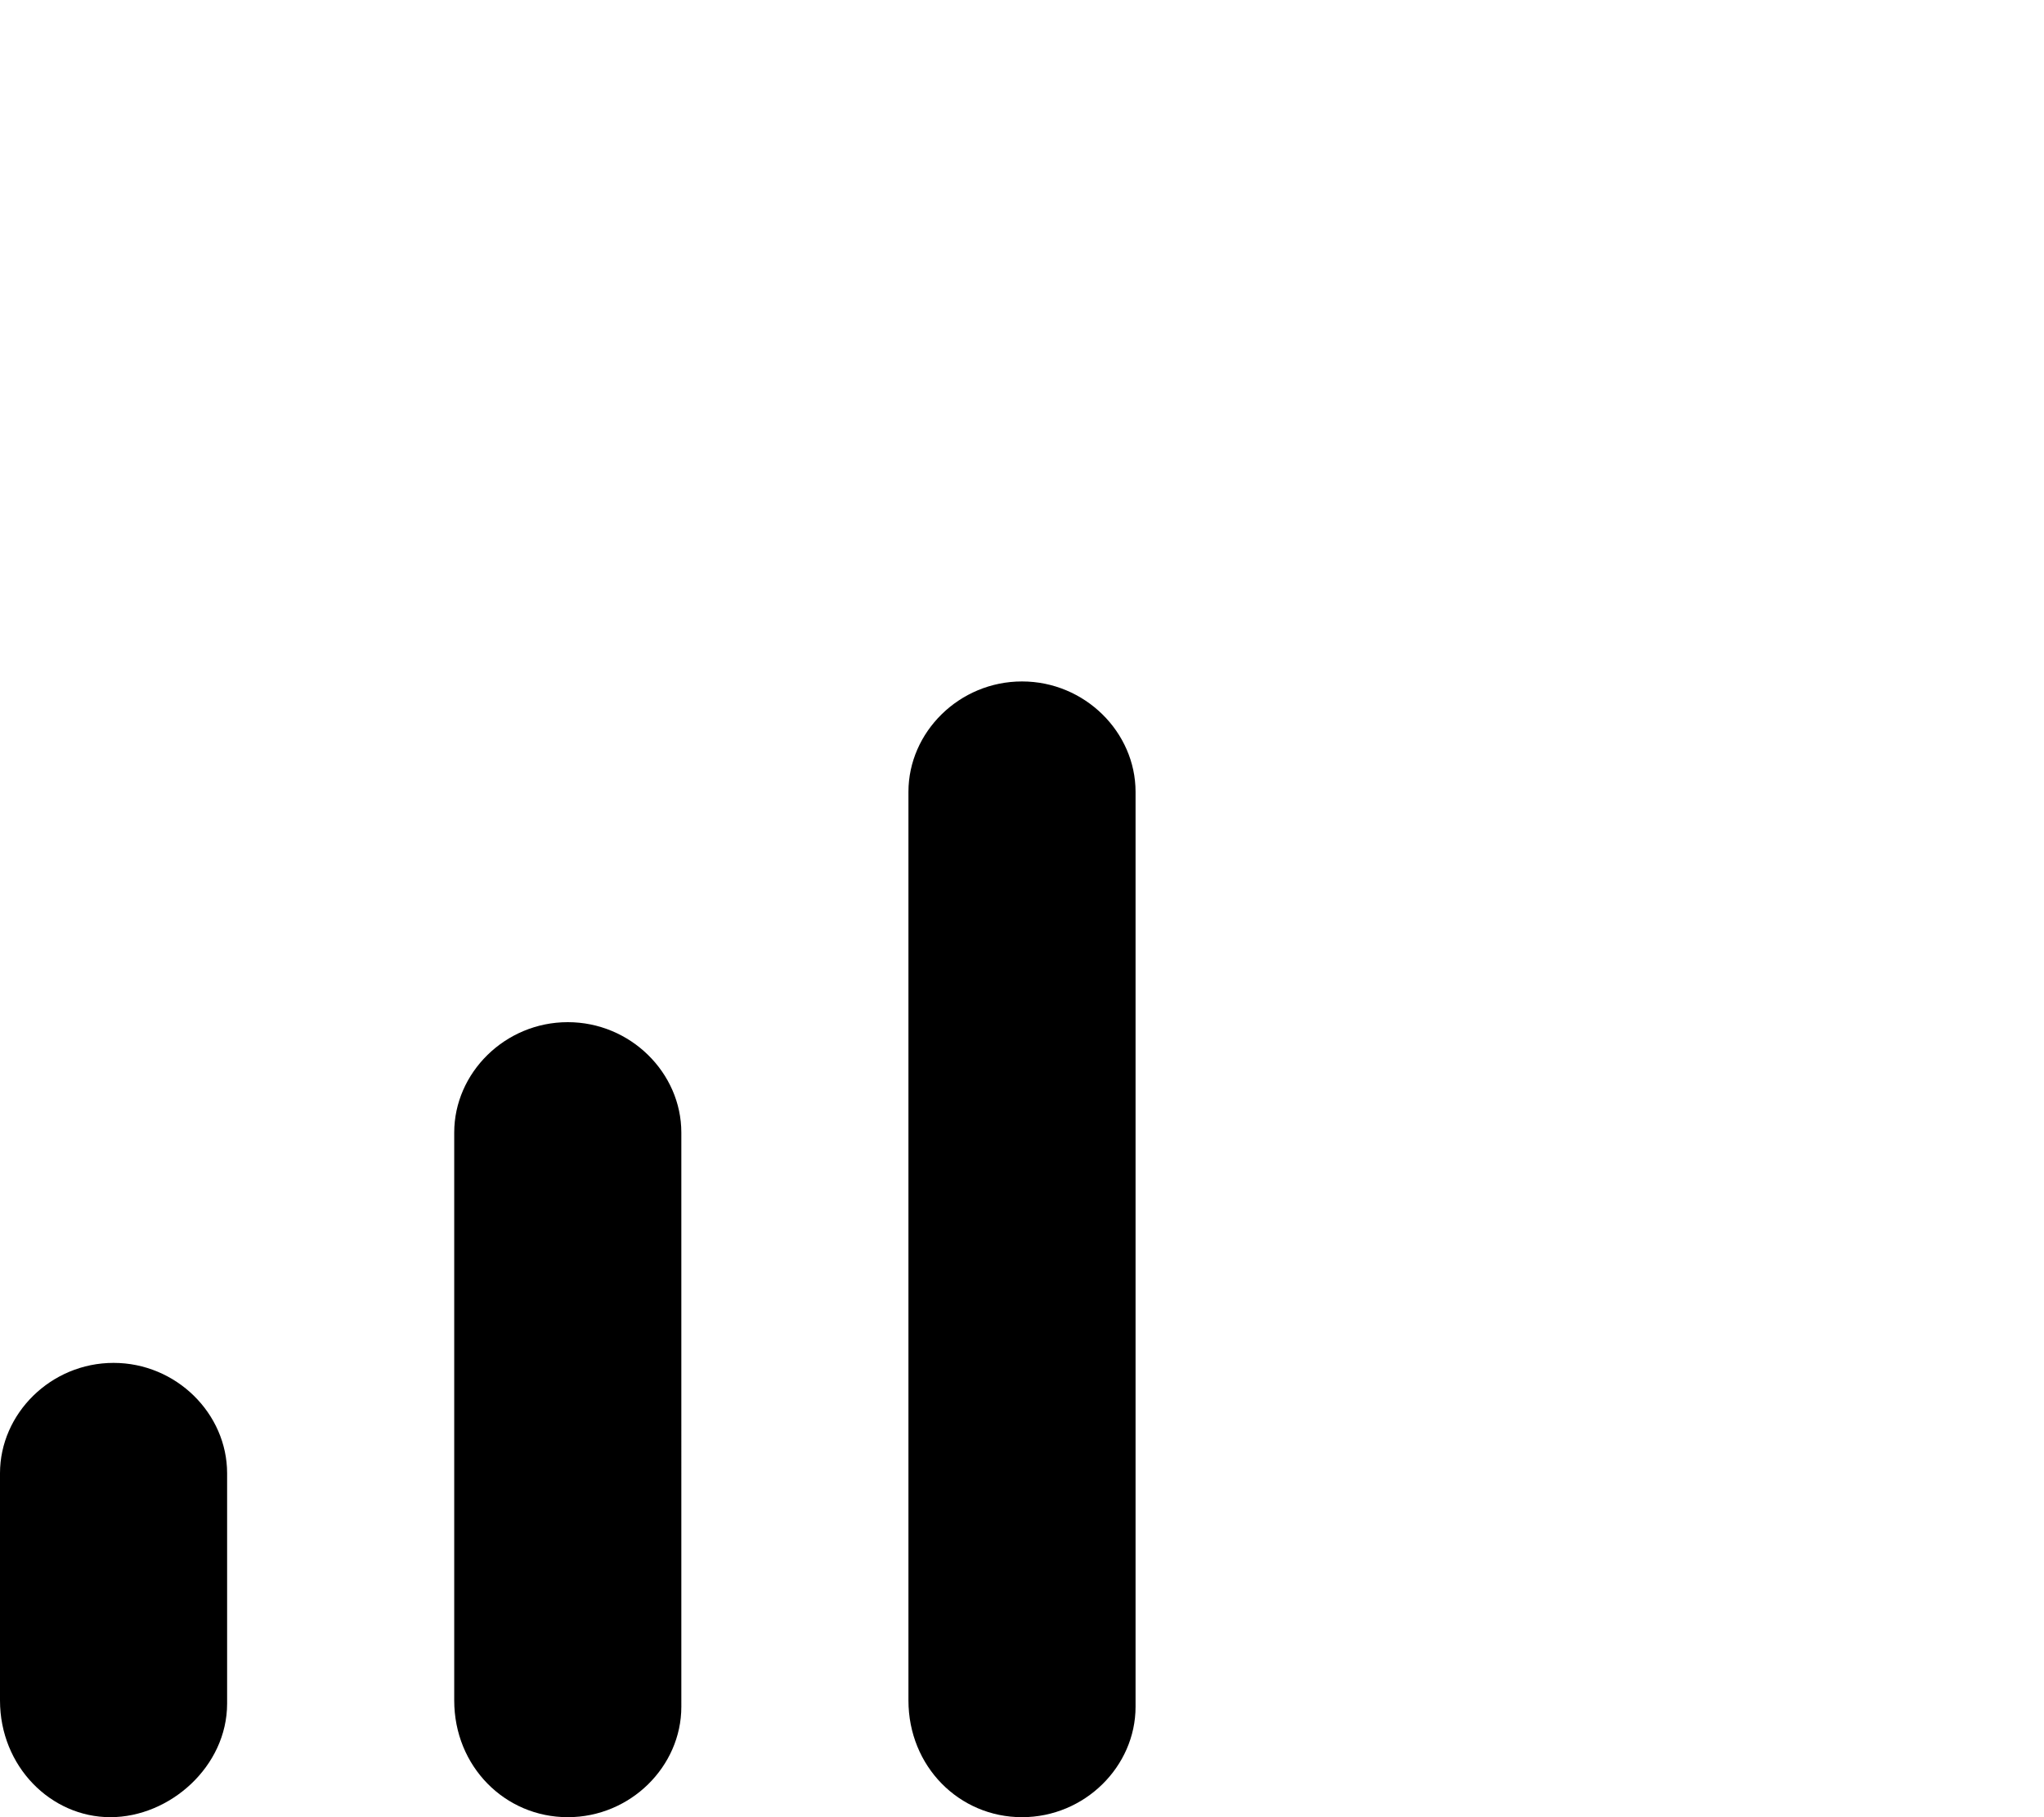 <svg xmlns="http://www.w3.org/2000/svg" viewBox="0 0 576 512"><!--! Font Awesome Pro 6.1.2 by @fontawesome - https://fontawesome.com License - https://fontawesome.com/license (Commercial License) Copyright 2022 Fonticons, Inc. --><path d="M32 384C14.33 384 0 398.3 0 415.1v64C0 497.7 14.33 512 31.1 512S64 497.7 64 480V415.1C64 398.3 49.67 384 32 384zM288 192C270.3 192 256 206.3 256 223.1v256C256 497.7 270.3 512 288 512s32-14.33 32-31.1V223.1C320 206.3 305.7 192 288 192zM160 288C142.3 288 128 302.3 128 319.1v160C128 497.7 142.3 512 160 512s32-14.33 32-31.1V319.1C192 302.3 177.7 288 160 288z"/></svg>